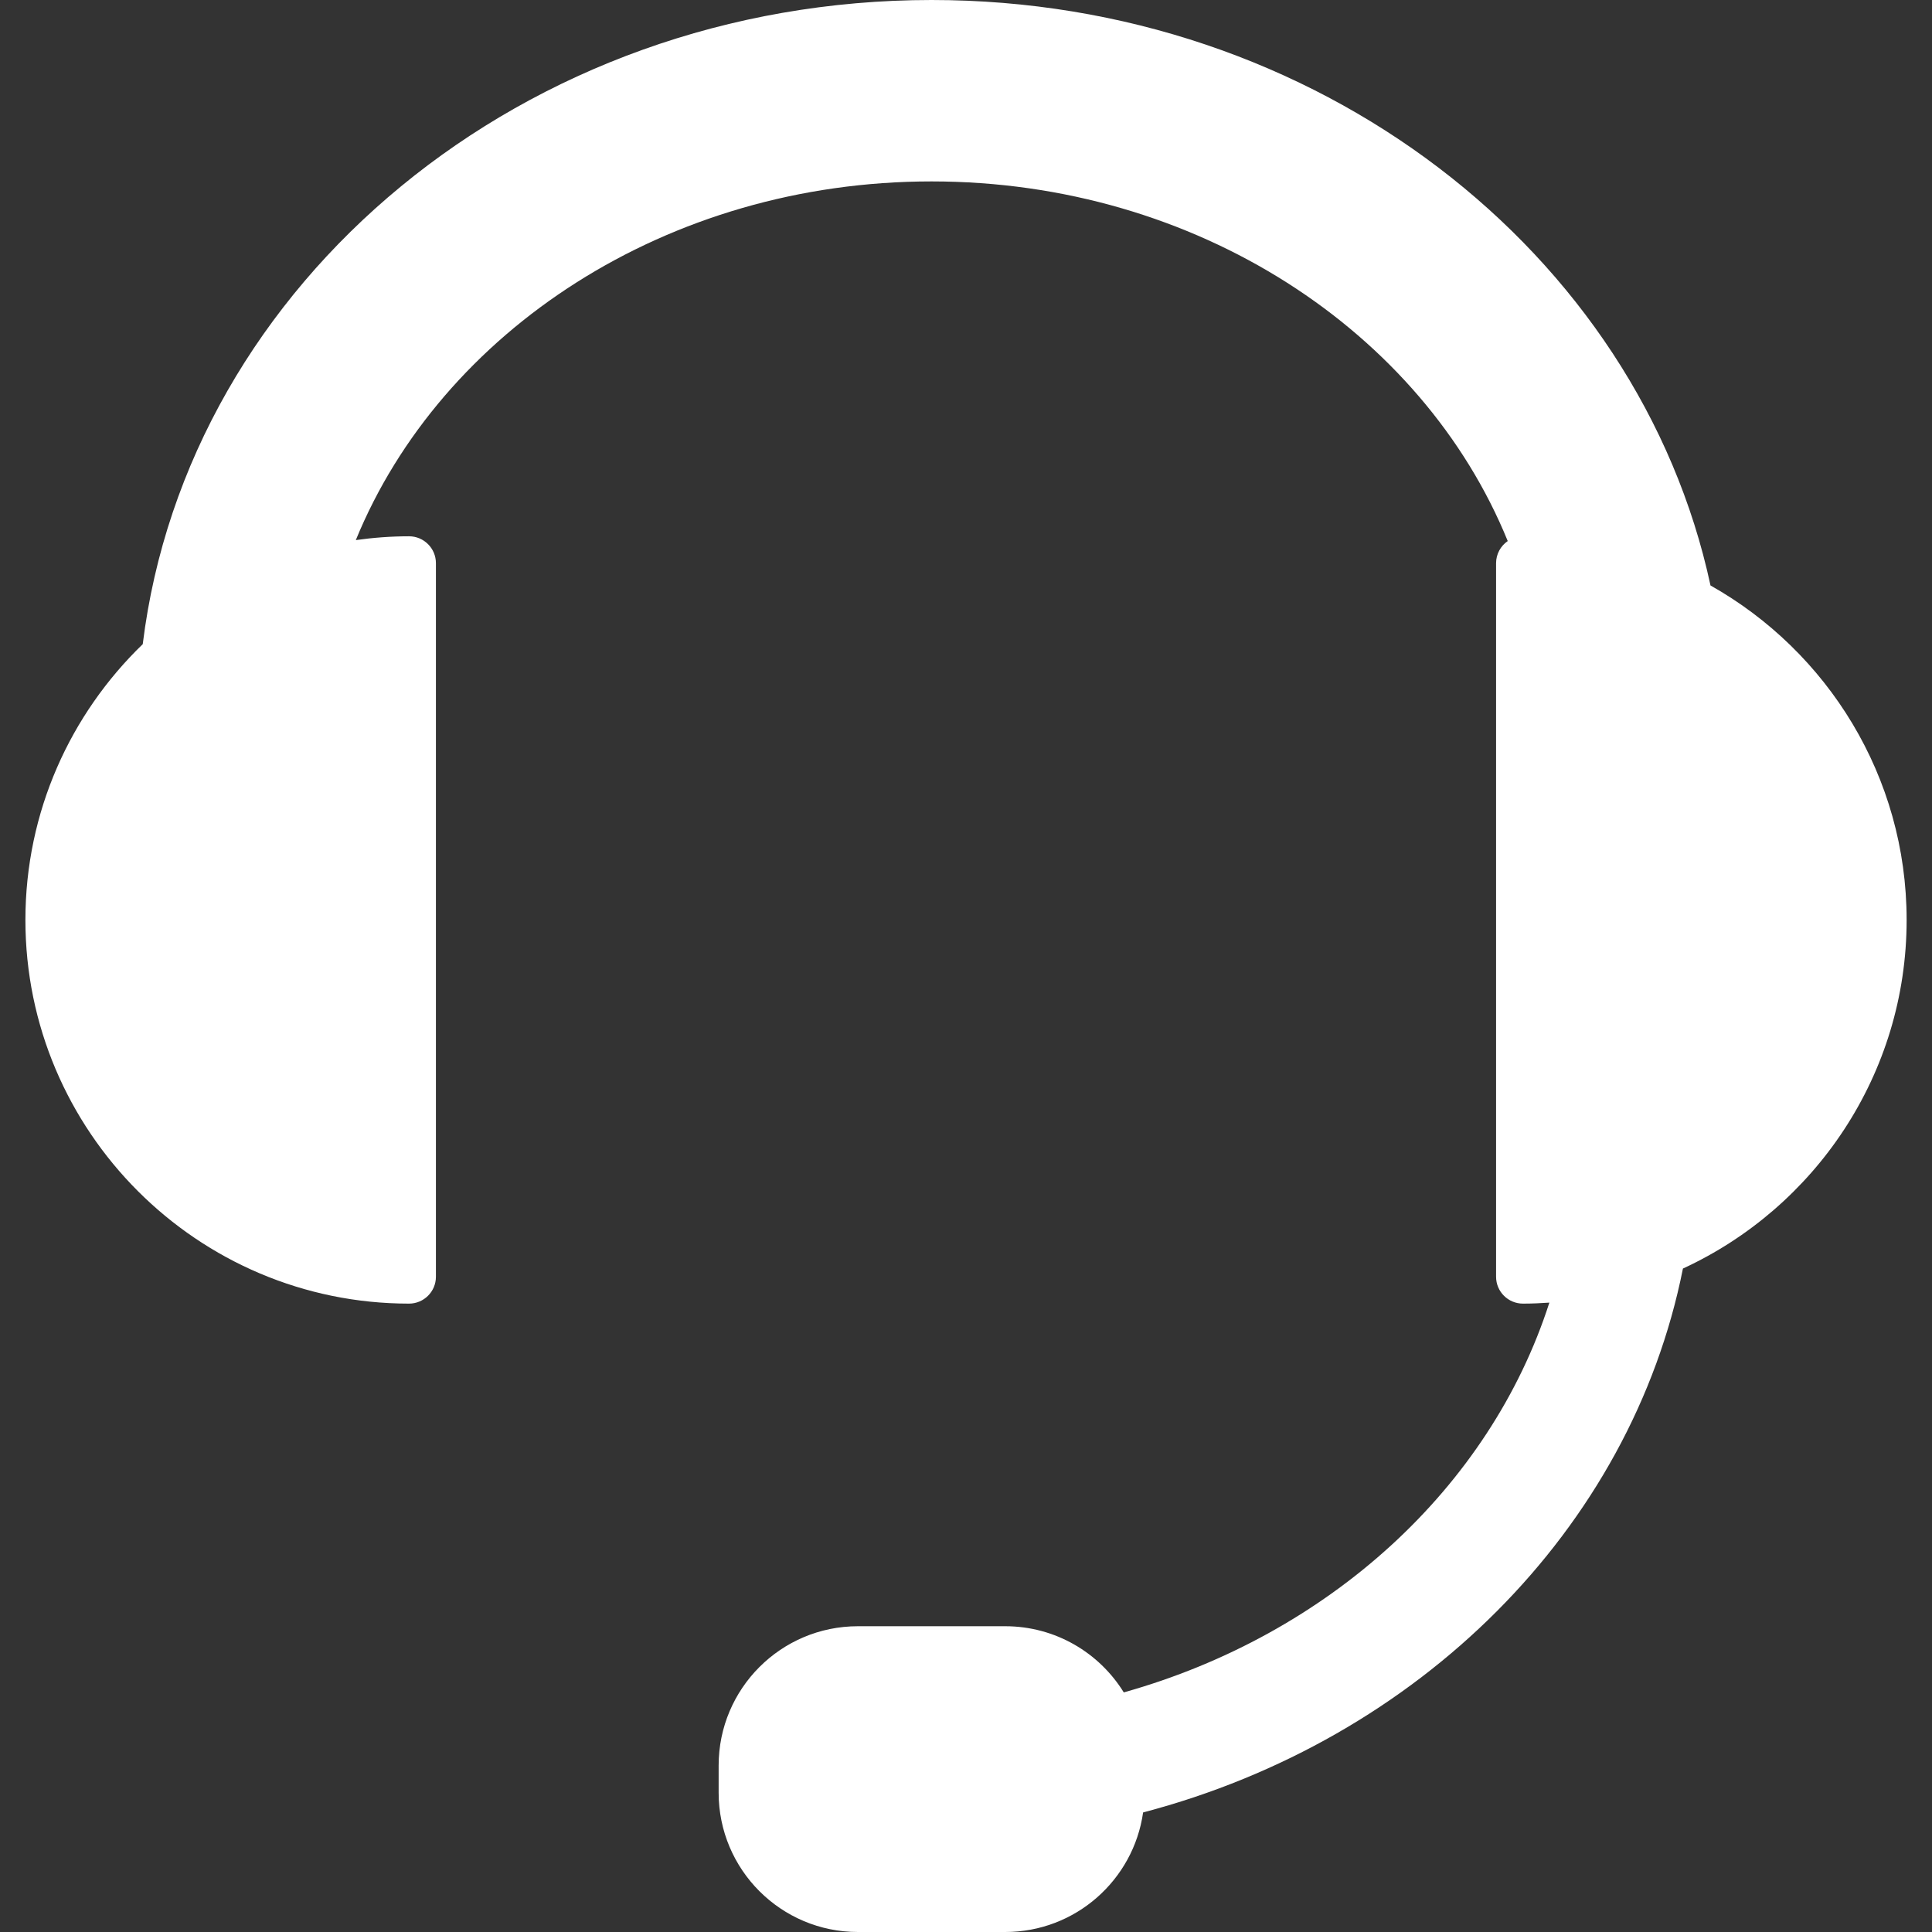<svg width="60" height="60" viewBox="0 0 60 60" fill="none" xmlns="http://www.w3.org/2000/svg">
<rect x="0" y="0" width="60" height="60" fill="#333333" stroke="none"/>
<g clip-path="url(#clip0_108_73)">
<path d="M59.212 28.57C59.212 24.115 56.752 20.226 53.121 18.182C50.896 7.832 40.896 0 28.931 0C16.273 0 5.814 8.766 4.433 20.005C2.189 22.173 0.789 25.21 0.789 28.57C0.789 35.14 6.134 40.485 12.703 40.485C13.164 40.485 13.538 40.111 13.538 39.651V17.49C13.538 17.029 13.164 16.655 12.703 16.655C12.142 16.655 11.591 16.697 11.05 16.773C13.707 10.282 20.72 5.634 28.931 5.634C37.155 5.634 44.176 10.297 46.824 16.803C46.605 16.954 46.462 17.205 46.462 17.49V39.651C46.462 40.112 46.836 40.485 47.297 40.485C47.573 40.485 47.846 40.473 48.117 40.454C46.269 46.203 41.267 50.772 34.9 52.559C34.138 51.326 32.774 50.504 31.218 50.504H26.644C24.255 50.504 22.318 52.441 22.318 54.83V55.674C22.318 58.063 24.255 60 26.644 60H31.218C33.399 60 35.203 58.386 35.5 56.287C44.065 54.035 50.653 47.495 52.265 39.396C56.361 37.508 59.212 33.367 59.212 28.57Z" fill="white"/>
</g>
<defs>
<clipPath id="clip0_108_73">
<rect width="60" height="60" fill="white"/>
</clipPath>
</defs>
</svg>

